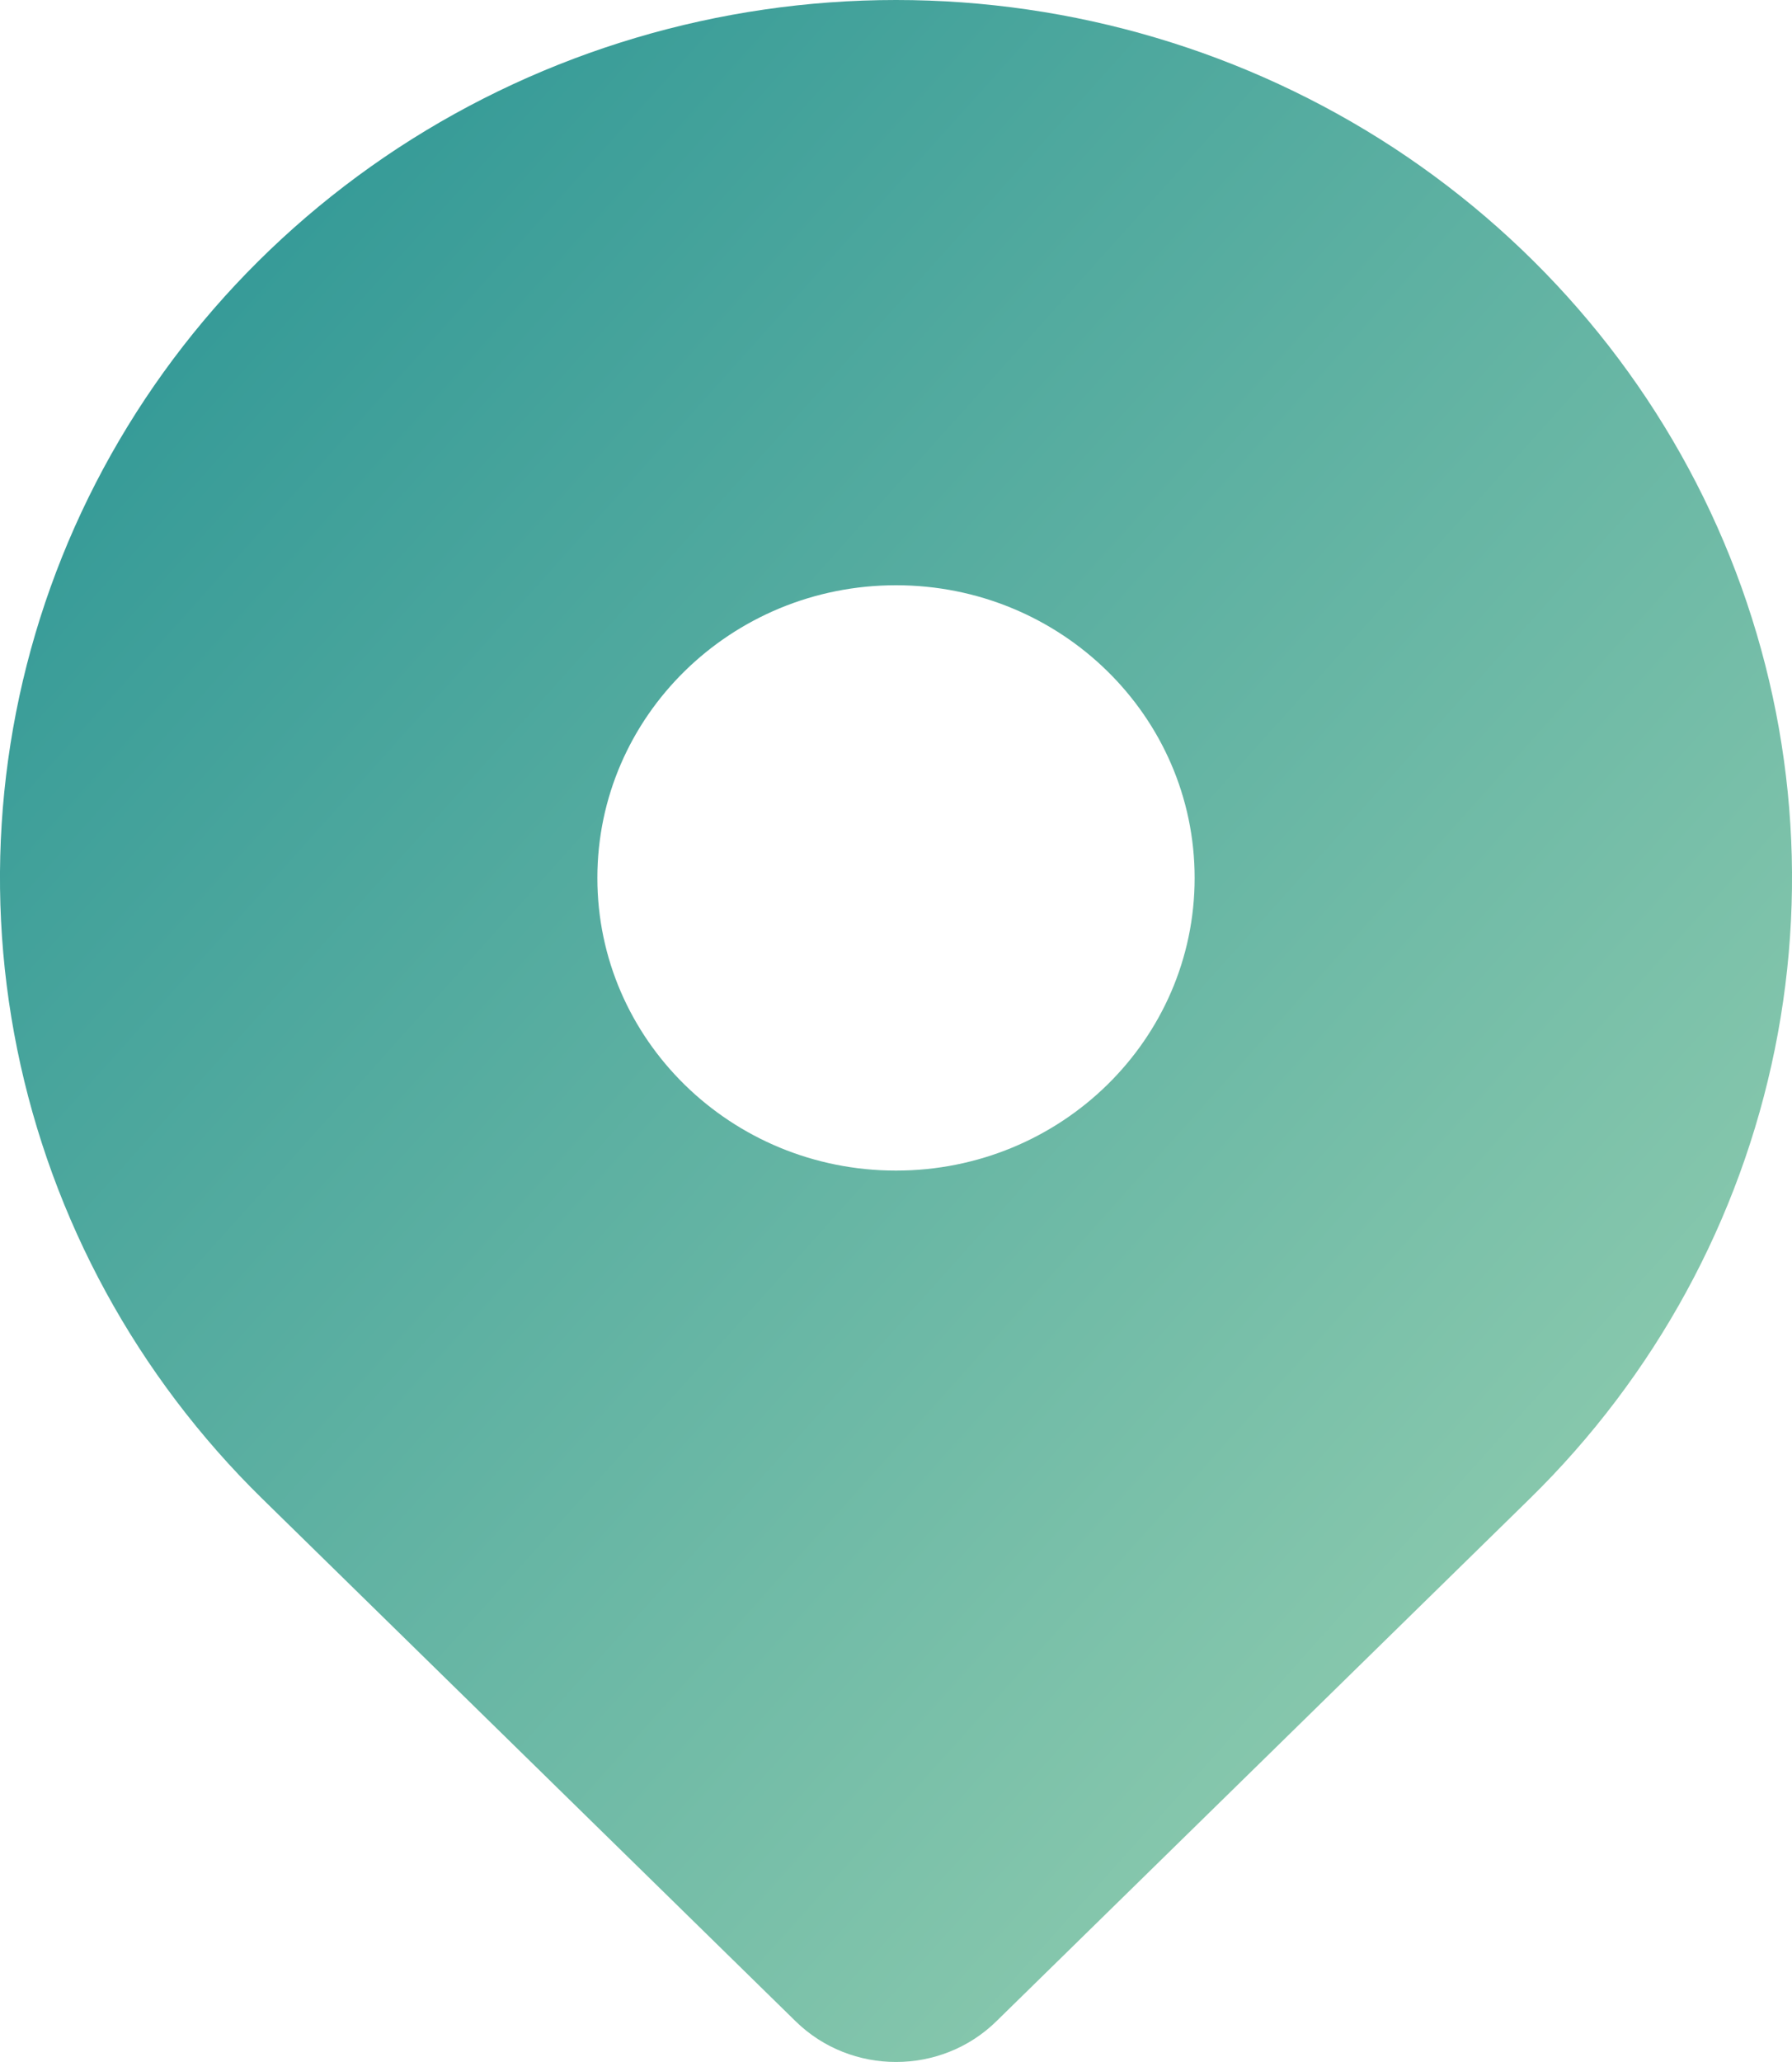 <?xml version="1.0" encoding="UTF-8"?> <svg xmlns="http://www.w3.org/2000/svg" width="20" height="23" viewBox="0 0 20 23" fill="none"><path fill-rule="evenodd" clip-rule="evenodd" d="M8.88 22.546C9.498 23.151 10.502 23.151 11.12 22.546L17.072 16.718C18.47 15.349 19.422 13.604 19.808 11.704C20.194 9.804 19.996 7.835 19.239 6.045C18.482 4.256 17.2 2.727 15.556 1.65C13.911 0.574 11.978 0 10 0C8.022 0 6.089 0.574 4.444 1.65C2.8 2.727 1.518 4.256 0.761 6.045C0.004 7.835 -0.194 9.804 0.192 11.704C0.578 13.604 1.53 15.349 2.928 16.718L8.88 22.546ZM10 13.057C11.841 13.057 13.333 11.596 13.333 9.793C13.333 7.99 11.841 6.528 10 6.528C8.159 6.528 6.667 7.99 6.667 9.793C6.667 11.596 8.159 13.057 10 13.057Z" fill="url(#paint0_linear_18_95)"></path><defs><linearGradient id="paint0_linear_18_95" x1="20" y1="21.46" x2="-3.339" y2="0.488" gradientUnits="userSpaceOnUse"><stop stop-color="#9CD3B2"></stop><stop offset="1" stop-color="#1D8D91"></stop></linearGradient></defs></svg> 